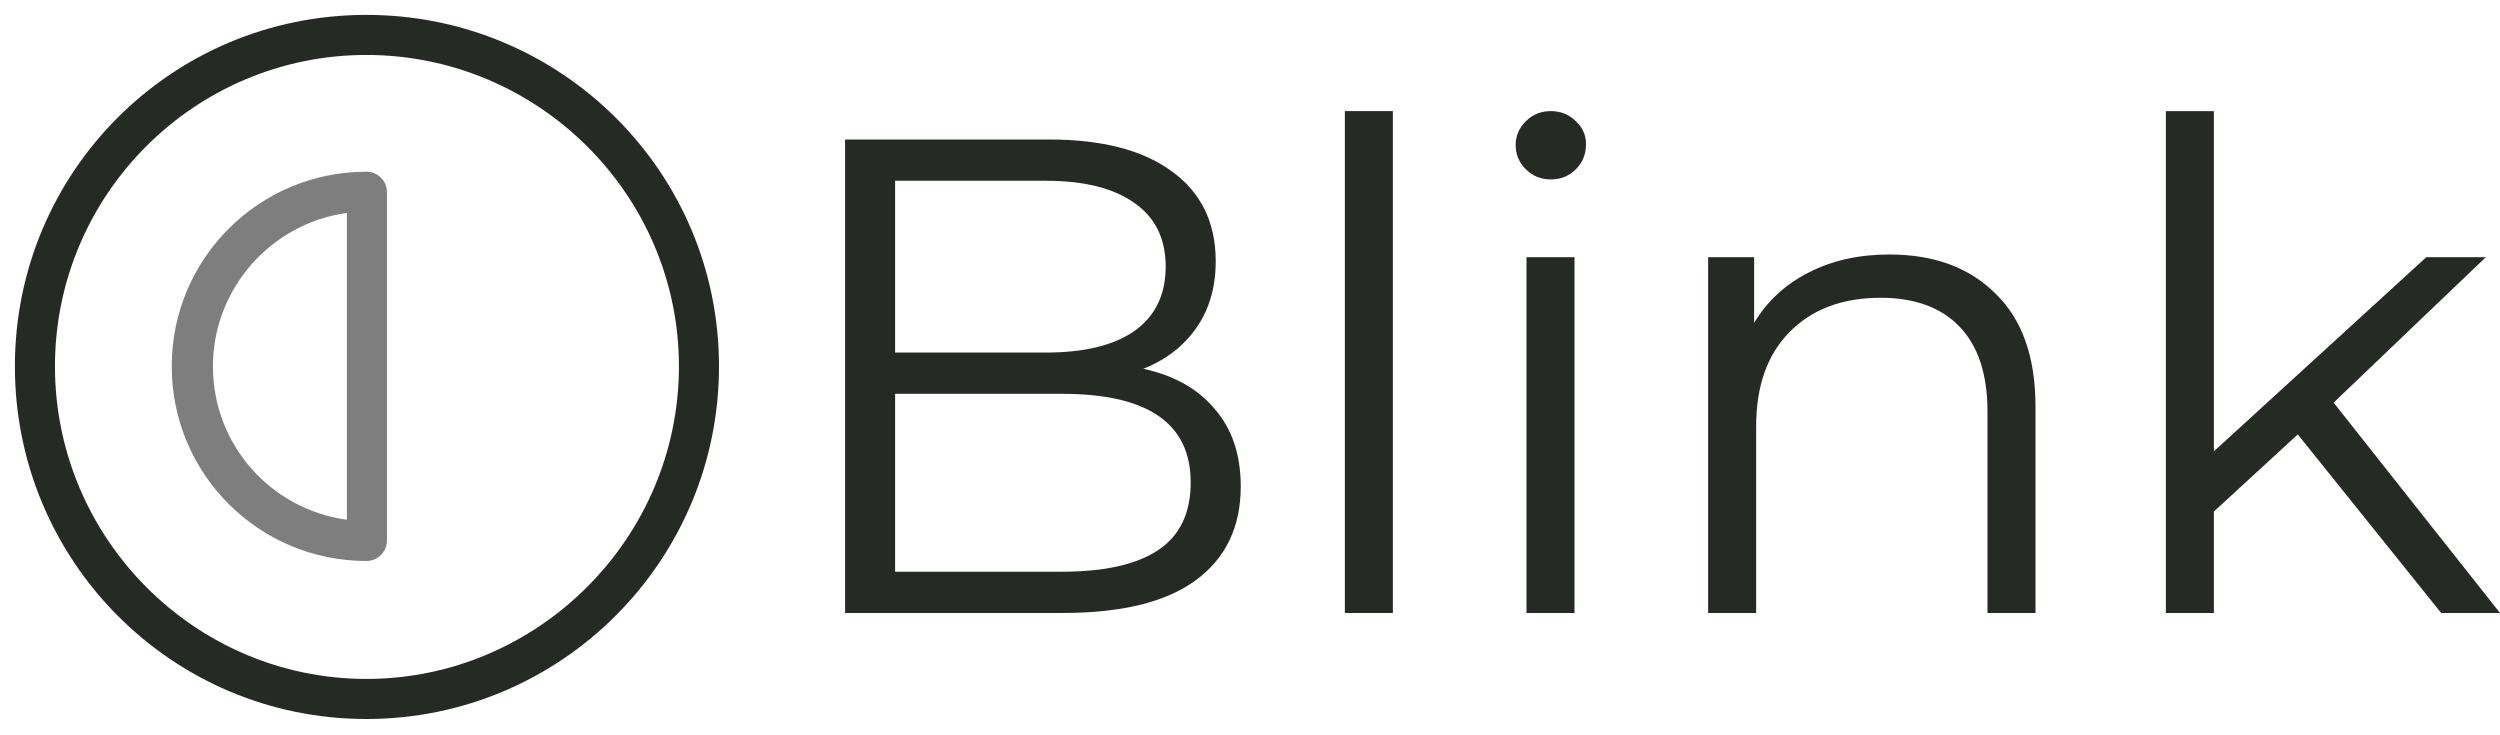 <svg width="170" height="50" viewBox="0 0 170 50" fill="none" xmlns="http://www.w3.org/2000/svg">
<path d="M24.913 1.012C11.678 1.012 1.012 11.678 1.012 24.913C1.012 38.148 11.678 48.892 24.913 48.892C38.148 48.892 48.892 38.148 48.892 24.913C48.892 11.678 38.148 1.012 24.913 1.012ZM24.913 46.167C13.235 46.167 3.737 36.591 3.737 24.913C3.737 13.235 13.235 3.737 24.913 3.737C36.591 3.737 46.167 13.235 46.167 24.913C46.167 36.591 36.591 46.167 24.913 46.167Z" fill="#262A25"/>
<path d="M24.913 11.676C17.595 11.676 11.678 17.593 11.678 24.911C11.678 32.229 17.595 38.146 24.913 38.146C25.691 38.146 26.314 37.523 26.314 36.745V13.077C26.314 12.299 25.691 11.676 24.913 11.676ZM23.589 35.343C18.451 34.642 14.48 30.283 14.48 24.911C14.48 19.617 18.451 15.179 23.589 14.479V35.343Z" fill="#7E7E7E"/>
<path d="M77.748 25.078C79.864 25.538 81.489 26.458 82.623 27.838C83.788 29.187 84.371 30.935 84.371 33.081C84.371 35.841 83.344 37.972 81.289 39.474C79.266 40.946 76.261 41.682 72.275 41.682H57.465V9.486H71.355C74.942 9.486 77.717 10.207 79.68 11.648C81.673 13.089 82.669 15.128 82.669 17.765C82.669 19.544 82.225 21.061 81.335 22.319C80.477 23.545 79.281 24.465 77.748 25.078ZM60.868 12.292V23.974H71.125C73.731 23.974 75.74 23.484 77.15 22.503C78.56 21.491 79.266 20.034 79.266 18.133C79.266 16.232 78.56 14.791 77.15 13.81C75.74 12.798 73.731 12.292 71.125 12.292H60.868ZM72.229 38.876C75.111 38.876 77.288 38.386 78.76 37.404C80.231 36.423 80.967 34.89 80.967 32.805C80.967 28.788 78.055 26.78 72.229 26.78H60.868V38.876H72.229Z" fill="#262A25"/>
<path d="M91.45 7.555H94.715V41.682H91.45V7.555Z" fill="#262A25"/>
<path d="M103.801 17.489H107.067V41.682H103.801V17.489ZM105.457 12.2C104.782 12.2 104.215 11.97 103.755 11.51C103.295 11.05 103.065 10.498 103.065 9.854C103.065 9.241 103.295 8.705 103.755 8.245C104.215 7.785 104.782 7.555 105.457 7.555C106.132 7.555 106.699 7.785 107.159 8.245C107.619 8.674 107.849 9.195 107.849 9.808C107.849 10.483 107.619 11.05 107.159 11.51C106.699 11.97 106.132 12.2 105.457 12.2Z" fill="#262A25"/>
<path d="M128.479 17.305C131.515 17.305 133.922 18.195 135.7 19.973C137.509 21.721 138.414 24.281 138.414 27.654V41.682H135.148V27.976C135.148 25.461 134.52 23.545 133.263 22.227C132.005 20.908 130.212 20.249 127.881 20.249C125.275 20.249 123.205 21.031 121.672 22.595C120.17 24.128 119.419 26.259 119.419 28.988V41.682H116.153V17.489H119.281V21.951C120.17 20.479 121.396 19.344 122.96 18.547C124.554 17.719 126.394 17.305 128.479 17.305Z" fill="#262A25"/>
<path d="M156.248 29.54L150.545 34.783V41.682H147.279V7.555H150.545V30.689L164.987 17.489H169.034L158.686 27.378L170 41.682H165.999L156.248 29.54Z" fill="#262A25"/>
</svg>

